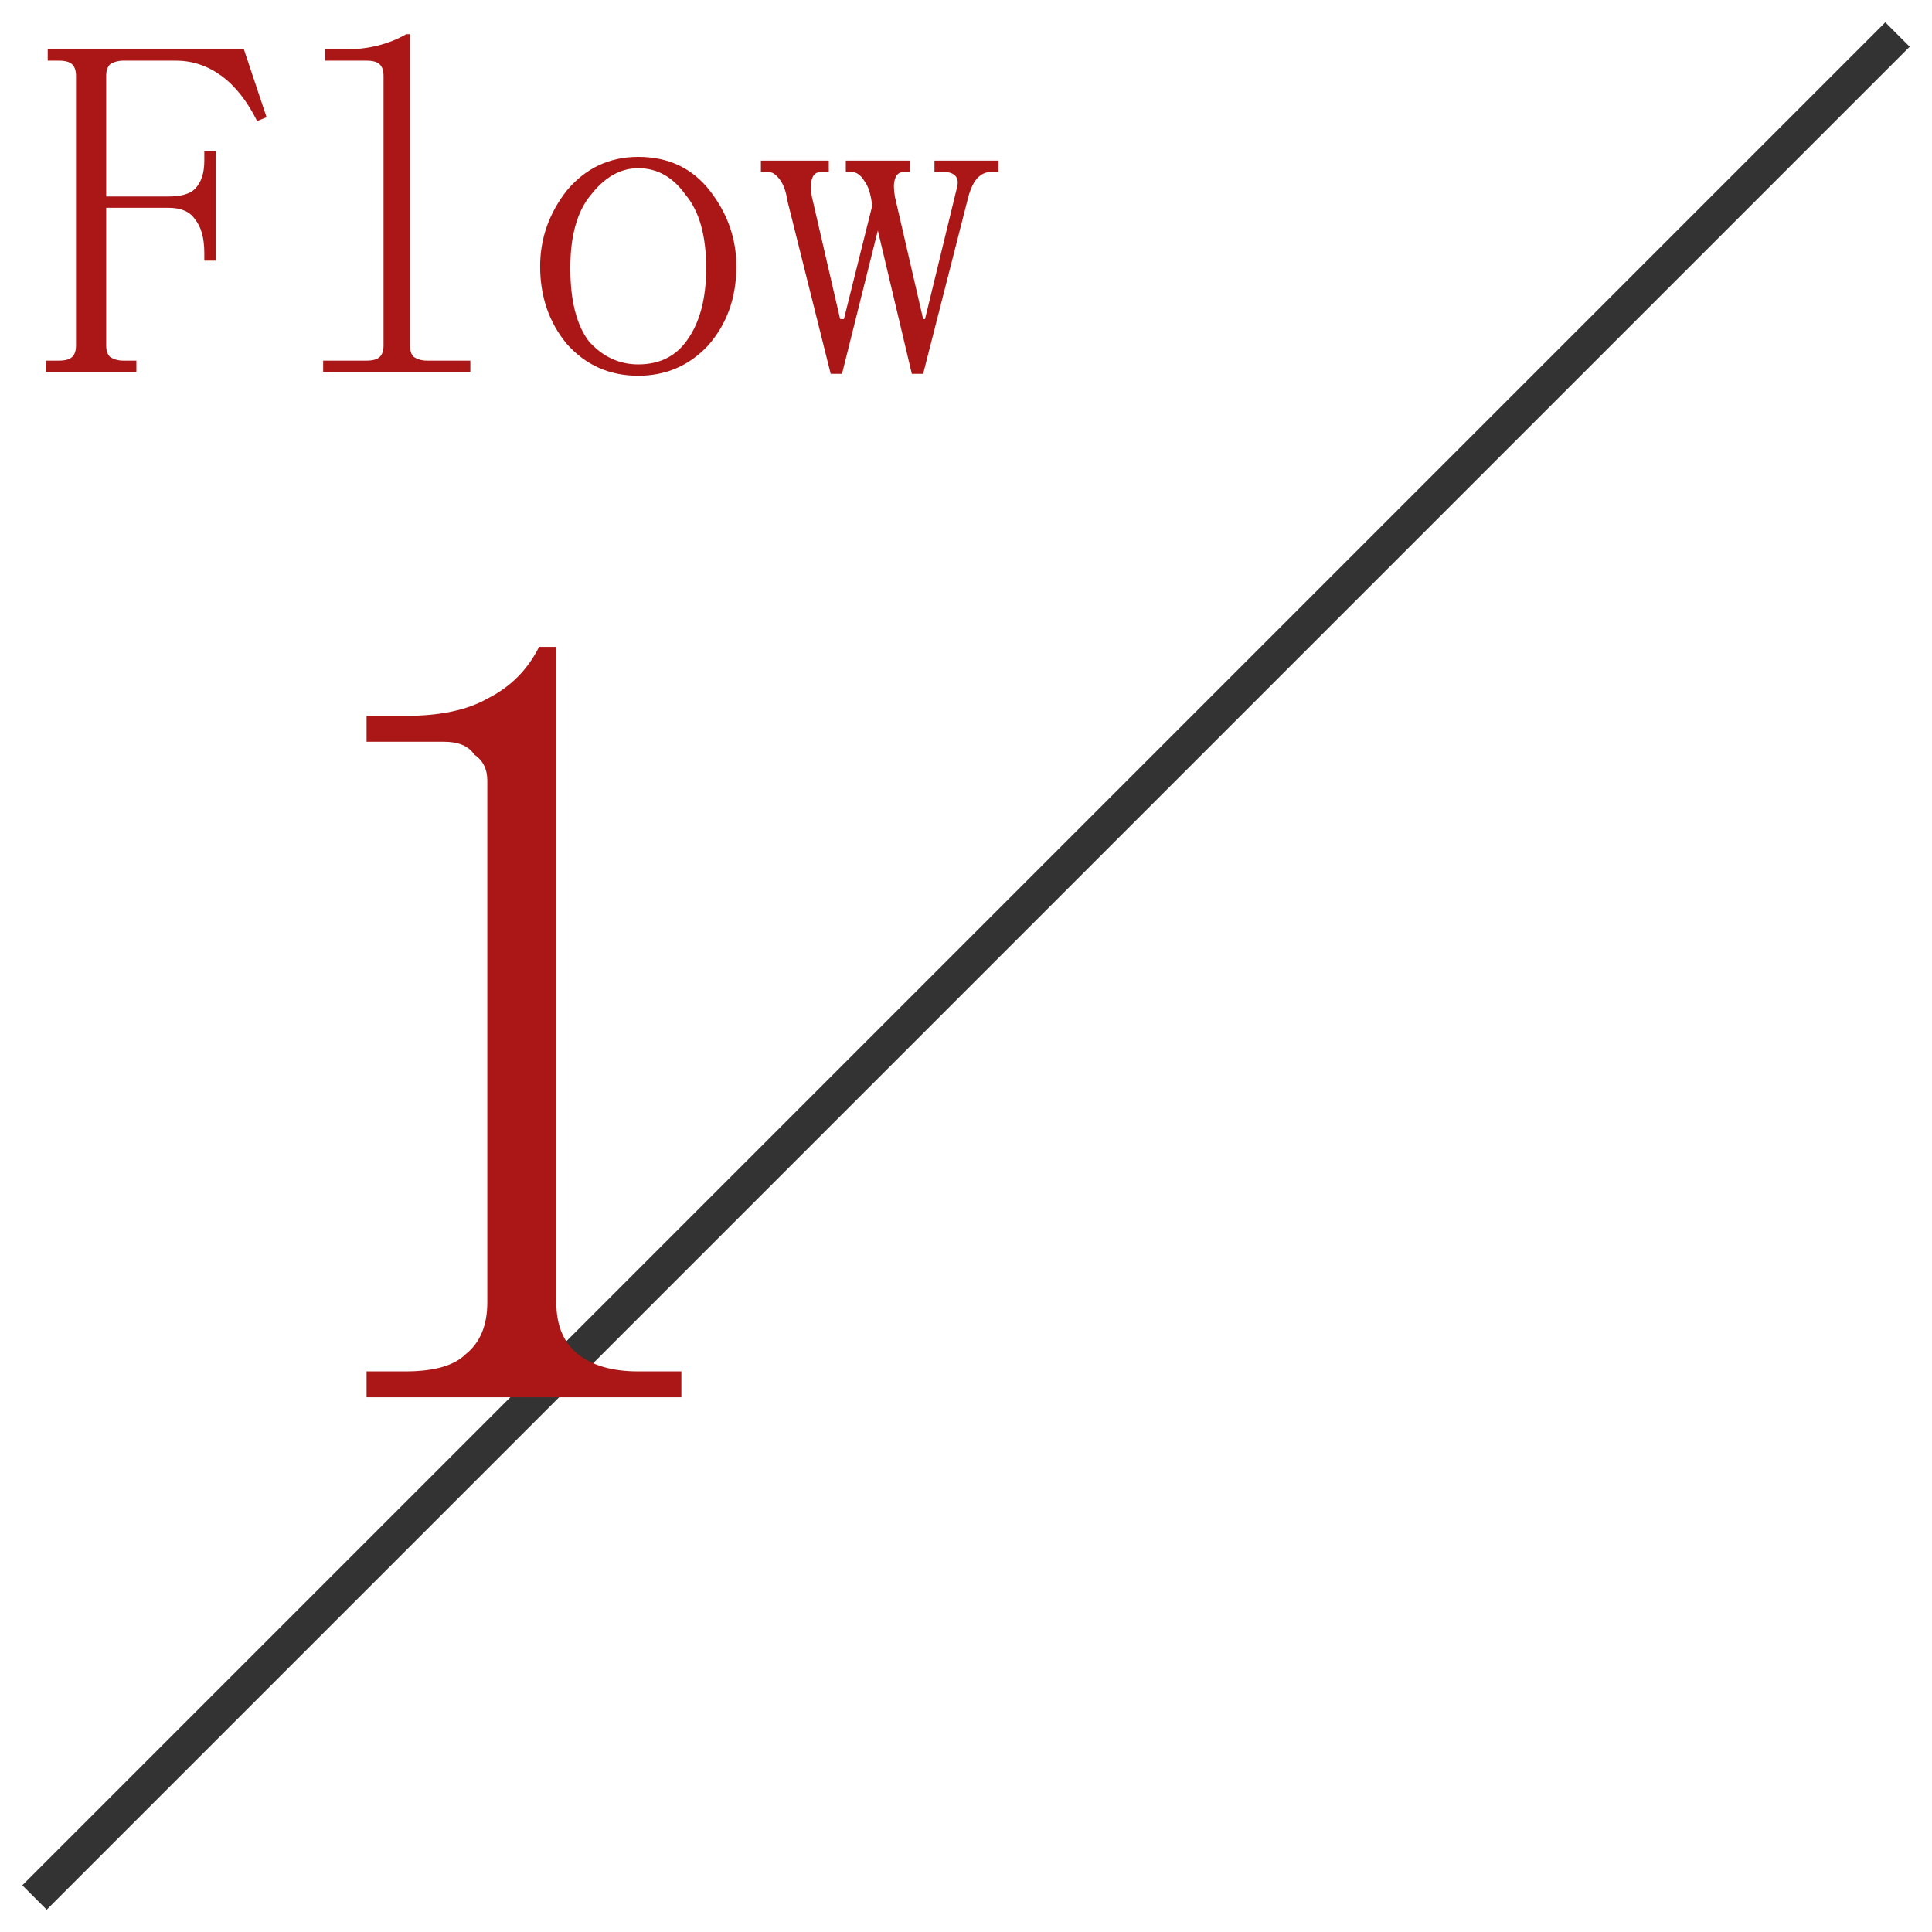 <svg width="56" height="56" viewBox="0 0 56 56" fill="none" xmlns="http://www.w3.org/2000/svg">
<path d="M1 55L55 1" stroke="#333333"/>
<path d="M3.953 10.453V10.781H1.328V10.453H1.711C1.893 10.453 2.021 10.417 2.094 10.344C2.167 10.271 2.203 10.162 2.203 10.016V2.195C2.203 2.049 2.167 1.94 2.094 1.867C2.021 1.794 1.893 1.758 1.711 1.758H1.383V1.43H7.07L7.727 3.398L7.453 3.508C7.161 2.924 6.815 2.487 6.414 2.195C6.013 1.904 5.576 1.758 5.102 1.758H3.57C3.424 1.758 3.297 1.794 3.188 1.867C3.115 1.94 3.078 2.049 3.078 2.195V5.695H4.883C5.247 5.695 5.503 5.622 5.648 5.477C5.831 5.294 5.922 5.021 5.922 4.656V4.383H6.25V7.555H5.922V7.336C5.922 6.898 5.831 6.57 5.648 6.352C5.503 6.133 5.247 6.023 4.883 6.023H3.078V10.016C3.078 10.162 3.115 10.271 3.188 10.344C3.297 10.417 3.424 10.453 3.57 10.453H3.953ZM10.023 1.43C10.352 1.43 10.662 1.393 10.953 1.32C11.245 1.247 11.518 1.138 11.773 0.992H11.883V10.016C11.883 10.162 11.919 10.271 11.992 10.344C12.102 10.417 12.229 10.453 12.375 10.453H13.633V10.781H9.367V10.453H10.625C10.807 10.453 10.935 10.417 11.008 10.344C11.081 10.271 11.117 10.162 11.117 10.016V2.195C11.117 2.049 11.081 1.94 11.008 1.867C10.935 1.794 10.807 1.758 10.625 1.758H9.422V1.43H10.023ZM21.344 7.719C21.344 8.63 21.07 9.396 20.523 10.016C19.977 10.599 19.302 10.891 18.5 10.891C17.662 10.891 16.969 10.581 16.422 9.961C15.912 9.341 15.656 8.594 15.656 7.719C15.656 6.917 15.912 6.188 16.422 5.531C16.969 4.875 17.662 4.547 18.5 4.547C19.375 4.547 20.068 4.875 20.578 5.531C21.088 6.188 21.344 6.917 21.344 7.719ZM16.531 7.773C16.531 8.721 16.713 9.432 17.078 9.906C17.479 10.344 17.953 10.562 18.5 10.562C19.12 10.562 19.594 10.325 19.922 9.852C20.287 9.341 20.469 8.648 20.469 7.773C20.469 6.826 20.268 6.115 19.867 5.641C19.503 5.13 19.047 4.875 18.5 4.875C17.99 4.875 17.534 5.13 17.133 5.641C16.732 6.115 16.531 6.826 16.531 7.773ZM27.086 4.656H28.945V4.984H28.727C28.581 4.984 28.453 5.039 28.344 5.148C28.234 5.258 28.143 5.44 28.07 5.695L26.758 10.836H26.43L25.445 6.68L24.406 10.836H24.078L22.82 5.805C22.784 5.549 22.711 5.349 22.602 5.203C22.492 5.057 22.383 4.984 22.273 4.984H22.055V4.656H24.023V4.984H23.805C23.659 4.984 23.568 5.057 23.531 5.203C23.495 5.312 23.495 5.477 23.531 5.695L24.352 9.25H24.461L25.281 5.969C25.245 5.641 25.172 5.404 25.062 5.258C24.953 5.076 24.826 4.984 24.68 4.984H24.516V4.656H26.375V4.984H26.211C26.065 4.984 25.974 5.057 25.938 5.203C25.901 5.312 25.901 5.477 25.938 5.695L26.758 9.25H26.812L27.742 5.422C27.779 5.276 27.76 5.167 27.688 5.094C27.615 5.021 27.505 4.984 27.359 4.984H27.086V4.656Z" fill="#AB1717"/>
<path d="M16.125 18.75V37.75C16.125 38.417 16.333 38.917 16.75 39.25C17.167 39.583 17.75 39.75 18.5 39.75H19.75V40.5H10.625V39.75H11.75C12.583 39.75 13.167 39.583 13.5 39.25C13.917 38.917 14.125 38.417 14.125 37.75V22.625C14.125 22.292 14 22.042 13.75 21.875C13.583 21.625 13.292 21.5 12.875 21.5H10.625V20.75H11.75C12.75 20.75 13.542 20.583 14.125 20.25C14.792 19.917 15.292 19.417 15.625 18.75H16.125Z" fill="#AB1717"/>
</svg>
